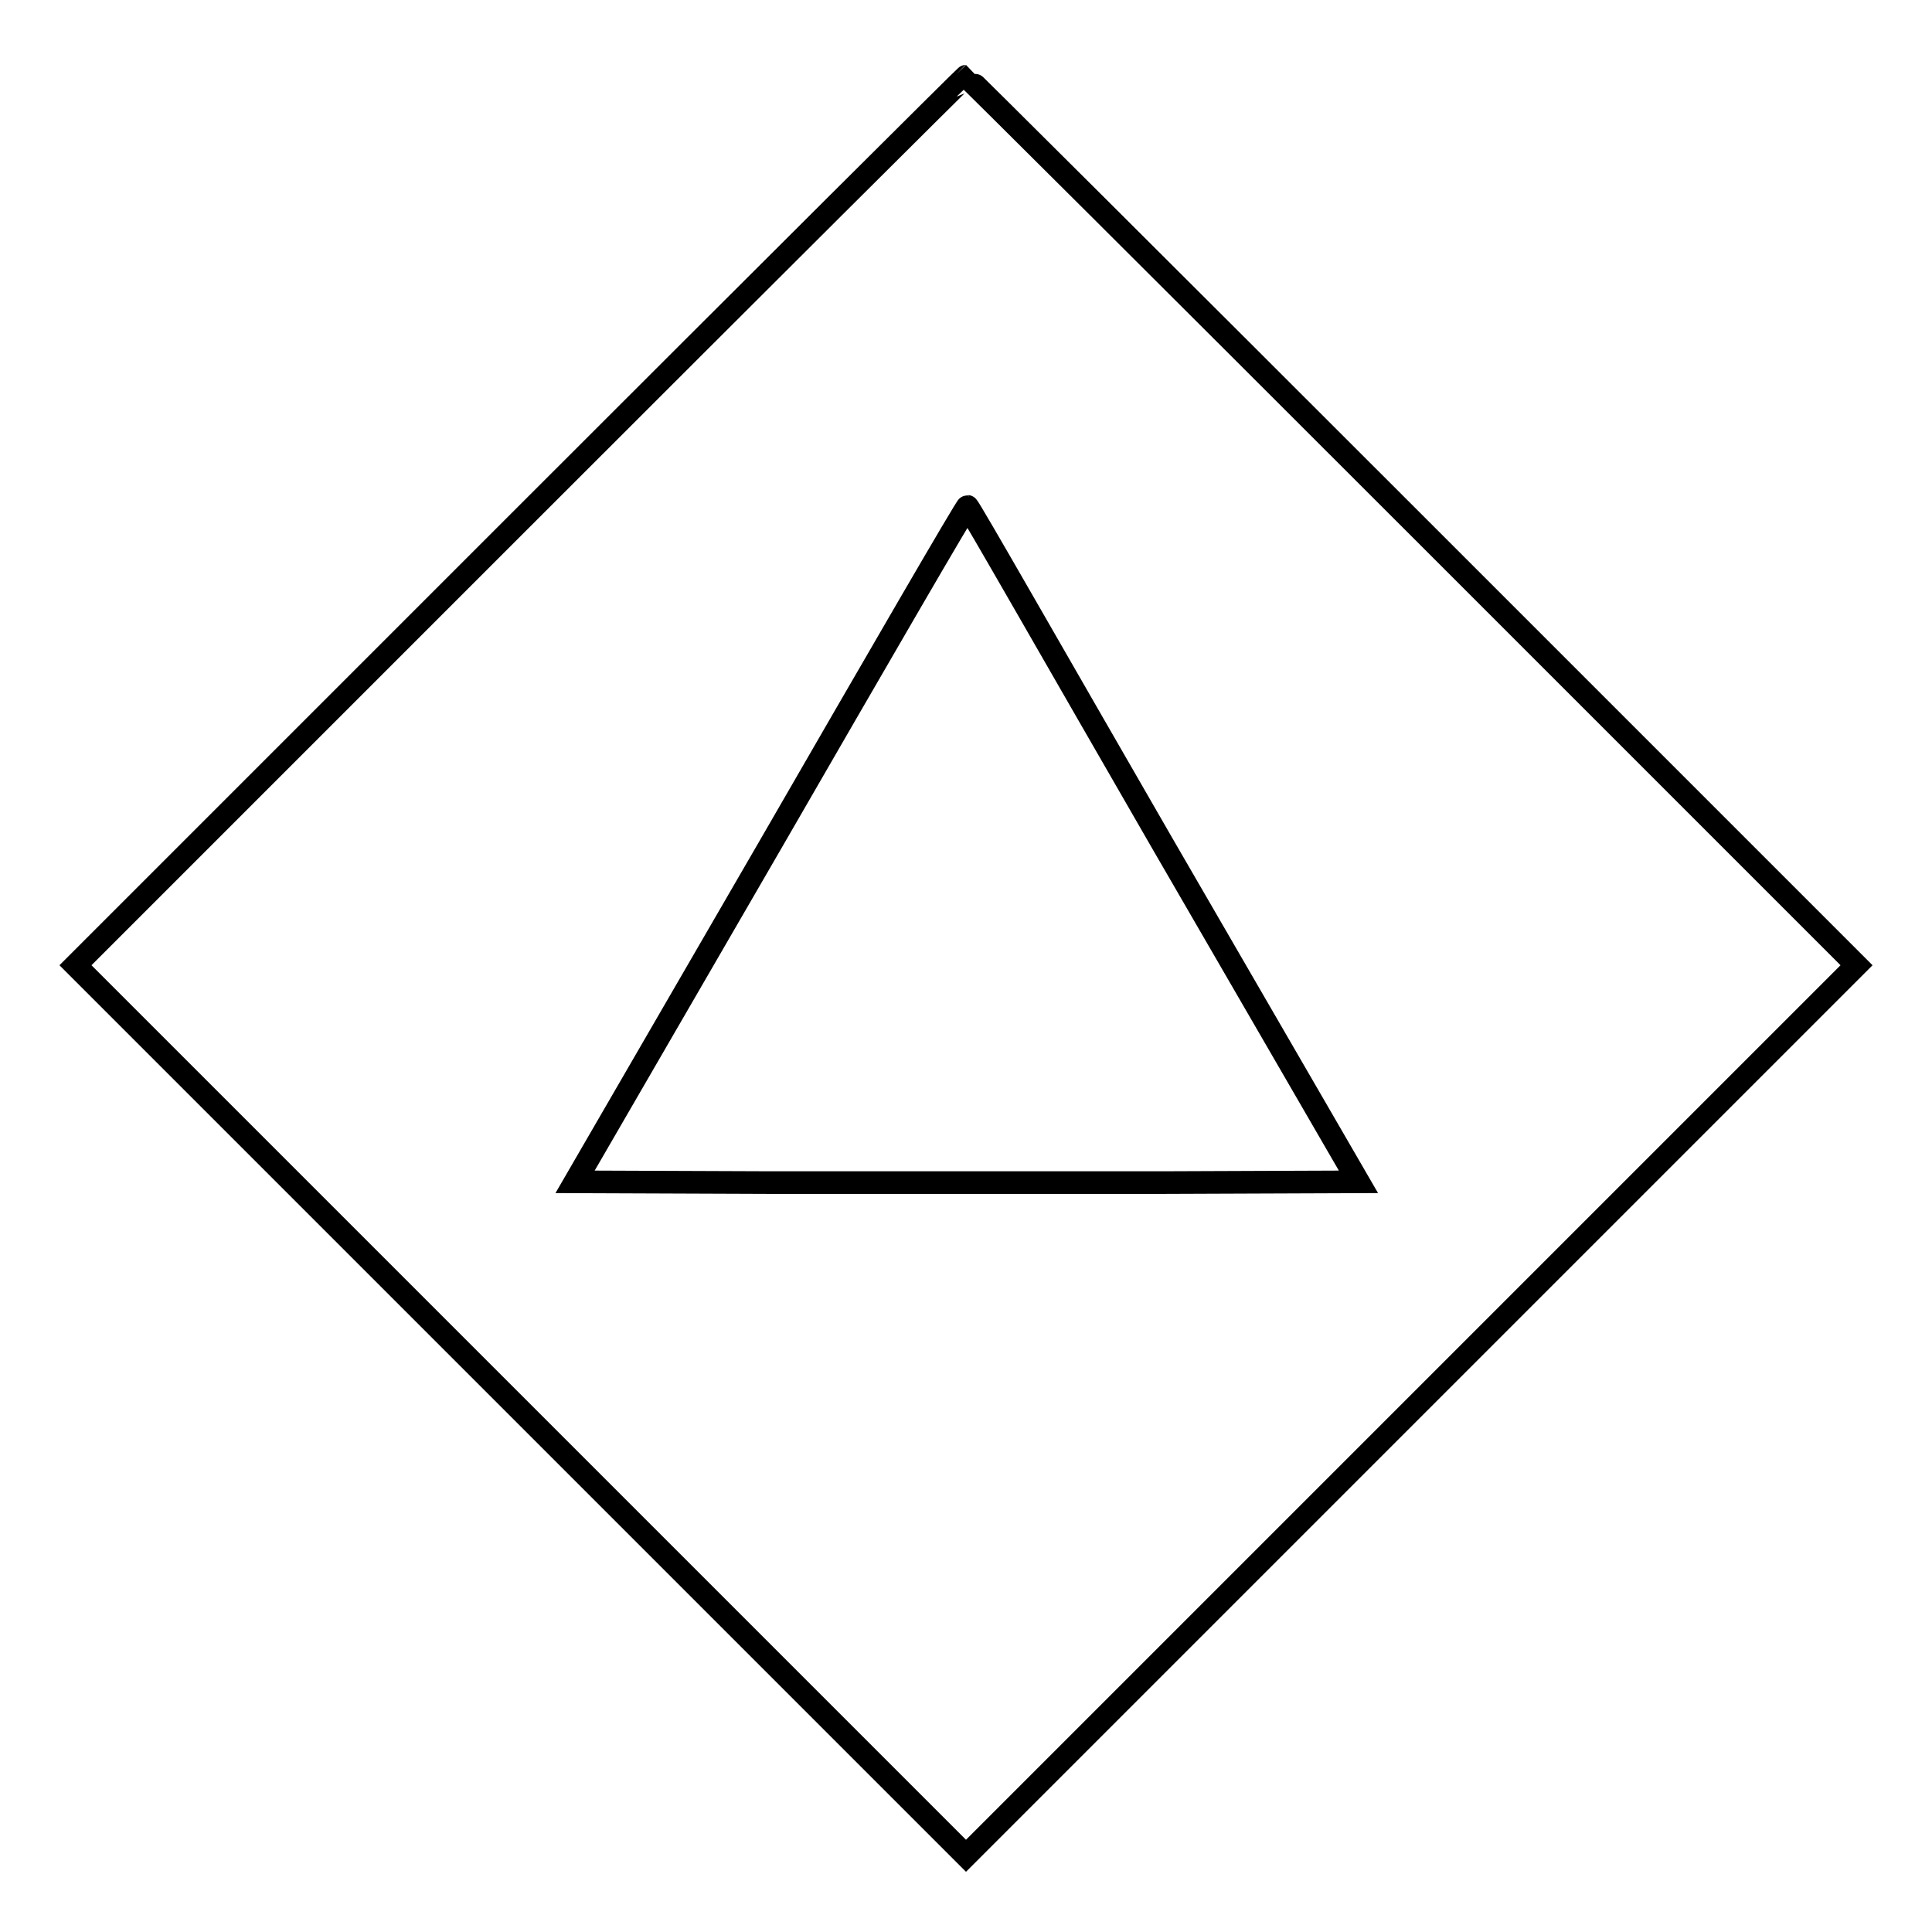 <?xml version="1.0" encoding="utf-8"?>
<!-- Svg Vector Icons : http://www.onlinewebfonts.com/icon -->
<!DOCTYPE svg PUBLIC "-//W3C//DTD SVG 1.1//EN" "http://www.w3.org/Graphics/SVG/1.1/DTD/svg11.dtd">
<svg version="1.1" xmlns="http://www.w3.org/2000/svg" xmlns:xlink="http://www.w3.org/1999/xlink" x="0px" y="0px" viewBox="0 0 256 256" enable-background="new 0 0 256 256" xml:space="preserve">
<g><g><g><path stroke-width="3" fill-opacity="0" stroke="#000000"  d="M68.9,69L10,127.9l59,59l59,59l59-59l59-59L187.1,69c-32.4-32.4-59-58.9-59.1-58.9S101.3,36.6,68.9,69z M154.1,111.9l25.9,44.7l-26,0.1c-14.3,0-37.6,0-51.9,0l-25.9-0.1l25.9-44.7c14.2-24.6,25.9-44.8,26.1-44.8S139.9,87.3,154.1,111.9z"/></g></g></g>
</svg>
